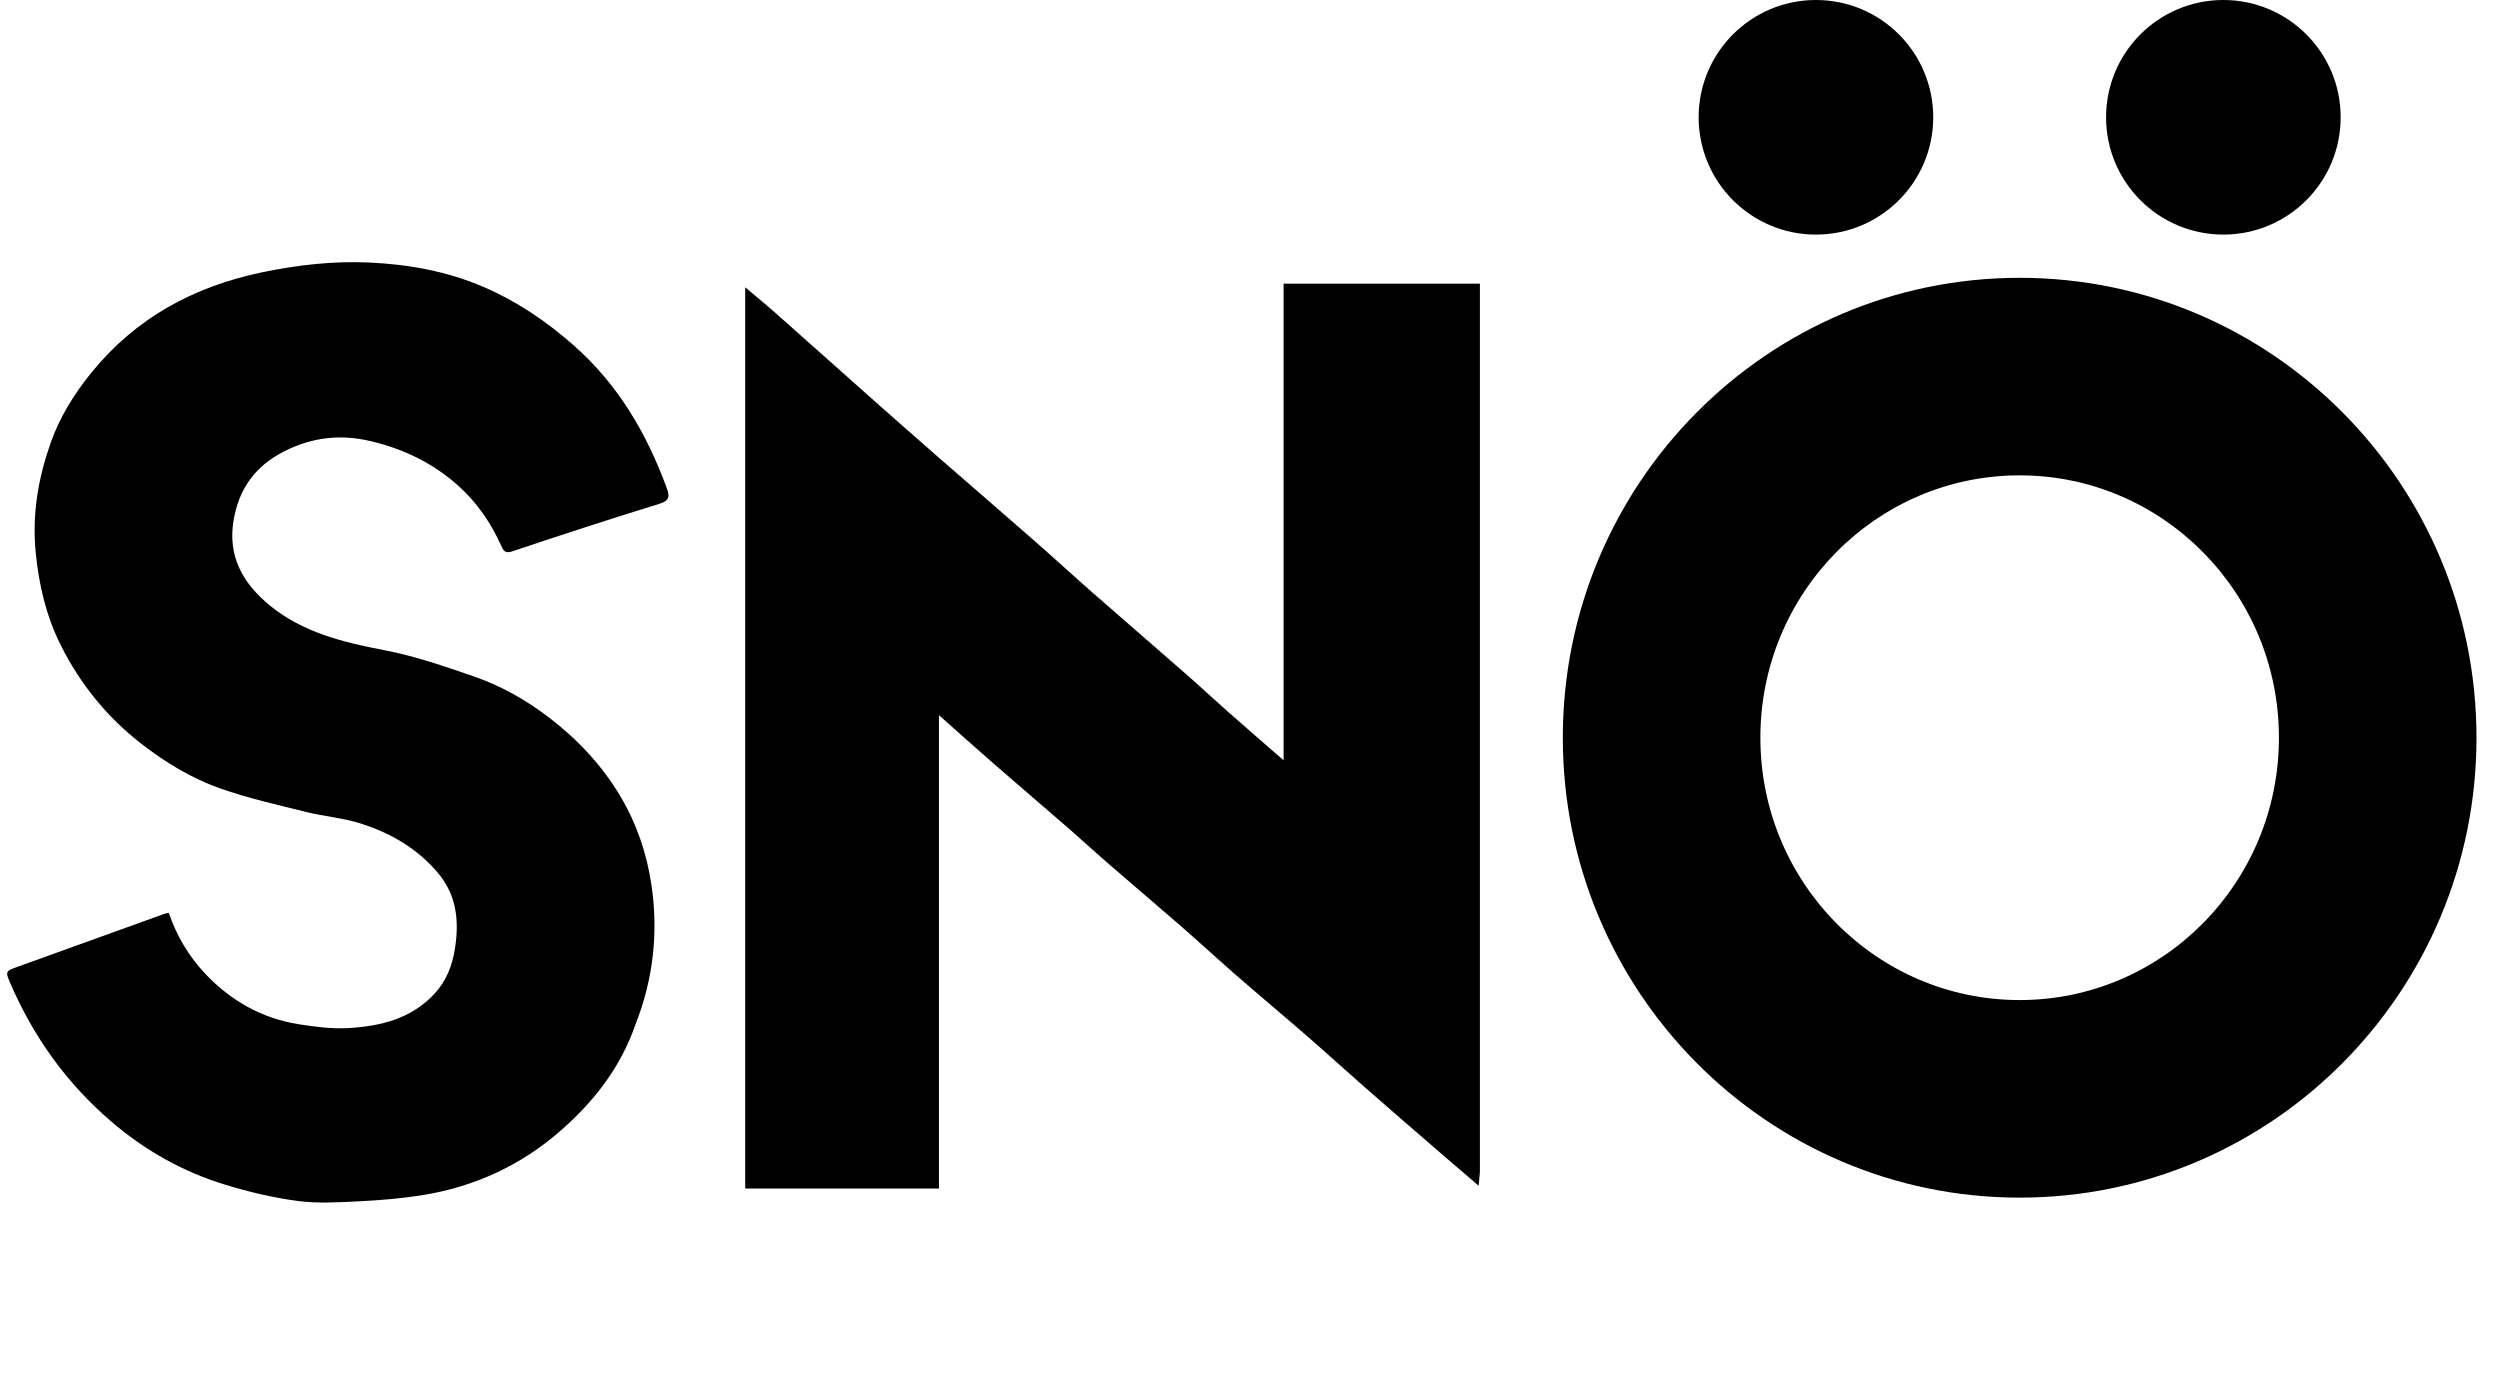 <svg width="79" height="44" viewBox="0 0 79 44" fill="none" xmlns="http://www.w3.org/2000/svg">
    <g clip-path="url(#clip0_75_3480)">
        <path d="M63.821 8.779C71.793 8.779 78.257 15.285 78.257 23.312C78.257 31.338 71.793 37.845 63.821 37.845C55.848 37.845 49.385 31.338 49.385 23.312C49.385 15.285 55.848 8.779 63.821 8.779ZM63.821 15.021C59.305 15.021 55.628 18.724 55.628 23.312C55.628 27.9 59.305 31.602 63.821 31.602C68.337 31.602 72.014 27.9 72.014 23.312C72.014 18.724 68.337 15.021 63.821 15.021Z"
              fill="black"/>
        <path d="M46.765 37.036C46.753 37.186 46.742 37.306 46.726 37.47C46.309 37.112 45.937 36.796 45.568 36.477C44.746 35.765 43.922 35.054 43.104 34.337C42.509 33.816 41.925 33.281 41.328 32.762C40.581 32.112 39.821 31.477 39.074 30.827C38.469 30.3 37.88 29.756 37.275 29.229C36.512 28.564 35.738 27.911 34.974 27.248C34.57 26.898 34.178 26.534 33.775 26.183C32.986 25.498 32.191 24.82 31.403 24.134C30.841 23.645 30.287 23.146 29.671 22.599C29.671 27.63 29.671 32.585 29.671 37.558C27.612 37.558 25.59 37.558 23.548 37.558C23.548 28.079 23.548 18.594 23.548 9.078C23.884 9.362 24.216 9.633 24.537 9.918C25.538 10.804 26.533 11.696 27.533 12.583C28.252 13.221 28.973 13.856 29.697 14.488C30.686 15.351 31.68 16.206 32.666 17.071C33.286 17.614 33.892 18.172 34.511 18.715C35.514 19.595 36.524 20.465 37.527 21.344C37.969 21.732 38.399 22.135 38.841 22.524C39.397 23.015 39.959 23.5 40.562 24.026C40.562 18.972 40.562 13.98 40.562 8.963C42.629 8.963 44.673 8.963 46.765 8.963C46.765 18.298 46.765 27.652 46.765 37.036Z"
              fill="black"/>
        <path d="M20.081 32.373C19.61 33.737 18.76 34.817 17.712 35.733C16.463 36.825 14.995 37.502 13.354 37.766C12.694 37.872 12.023 37.927 11.355 37.961C10.706 37.993 10.045 38.035 9.406 37.95C8.63 37.848 7.858 37.664 7.109 37.434C5.772 37.026 4.577 36.352 3.508 35.434C2.099 34.224 1.056 32.763 0.324 31.067C0.162 30.691 0.172 30.688 0.573 30.544C2.114 29.991 3.652 29.433 5.192 28.878C5.231 28.863 5.273 28.859 5.334 28.846C5.58 29.573 5.968 30.221 6.485 30.77C7.285 31.616 8.266 32.179 9.428 32.364C9.953 32.447 10.493 32.519 11.019 32.487C12.033 32.427 13 32.192 13.734 31.398C14.114 30.988 14.299 30.486 14.379 29.959C14.511 29.099 14.435 28.28 13.823 27.565C13.146 26.776 12.29 26.295 11.324 26.001C10.794 25.84 10.23 25.797 9.691 25.662C8.77 25.432 7.837 25.226 6.944 24.909C6.046 24.59 5.228 24.094 4.467 23.503C3.375 22.656 2.535 21.616 1.919 20.385C1.457 19.462 1.229 18.485 1.128 17.457C1.011 16.259 1.205 15.121 1.597 14.004C1.884 13.185 2.335 12.458 2.881 11.784C4.283 10.053 6.11 9.06 8.27 8.608C9.394 8.373 10.525 8.243 11.669 8.296C12.915 8.353 14.134 8.573 15.291 9.072C16.345 9.526 17.274 10.159 18.136 10.92C19.536 12.155 20.435 13.695 21.068 15.419C21.165 15.681 21.163 15.82 20.836 15.921C19.29 16.397 17.752 16.898 16.219 17.413C15.998 17.488 15.93 17.452 15.845 17.26C15.521 16.538 15.085 15.892 14.491 15.358C13.694 14.641 12.77 14.192 11.726 13.943C10.754 13.71 9.85 13.818 8.965 14.271C8.065 14.732 7.55 15.441 7.381 16.443C7.185 17.598 7.699 18.454 8.523 19.13C9.562 19.982 10.832 20.295 12.136 20.544C13.104 20.729 14.051 21.055 14.986 21.379C15.839 21.675 16.625 22.121 17.347 22.672C18.248 23.361 19.012 24.172 19.596 25.149C20.119 26.023 20.441 26.978 20.587 27.971C20.806 29.463 20.648 30.933 20.081 32.373Z"
              fill="black"/>
        <path d="M70.258 7.413C72.305 7.413 73.965 5.753 73.965 3.706C73.965 1.659 72.305 0 70.258 0C68.211 0 66.552 1.659 66.552 3.706C66.552 5.753 68.211 7.413 70.258 7.413Z" fill="black"/>
        <path d="M57.383 7.413C59.431 7.413 61.09 5.753 61.09 3.706C61.09 1.659 59.431 0 57.383 0C55.336 0 53.677 1.659 53.677 3.706C53.677 5.753 55.336 7.413 57.383 7.413Z" fill="black"/>
    </g>
    <defs>
        <clipPath id="clip0_75_3480">
            <rect width="78.031" height="44" fill="white" transform="translate(0.226)"/>
        </clipPath>
    </defs>
</svg>
